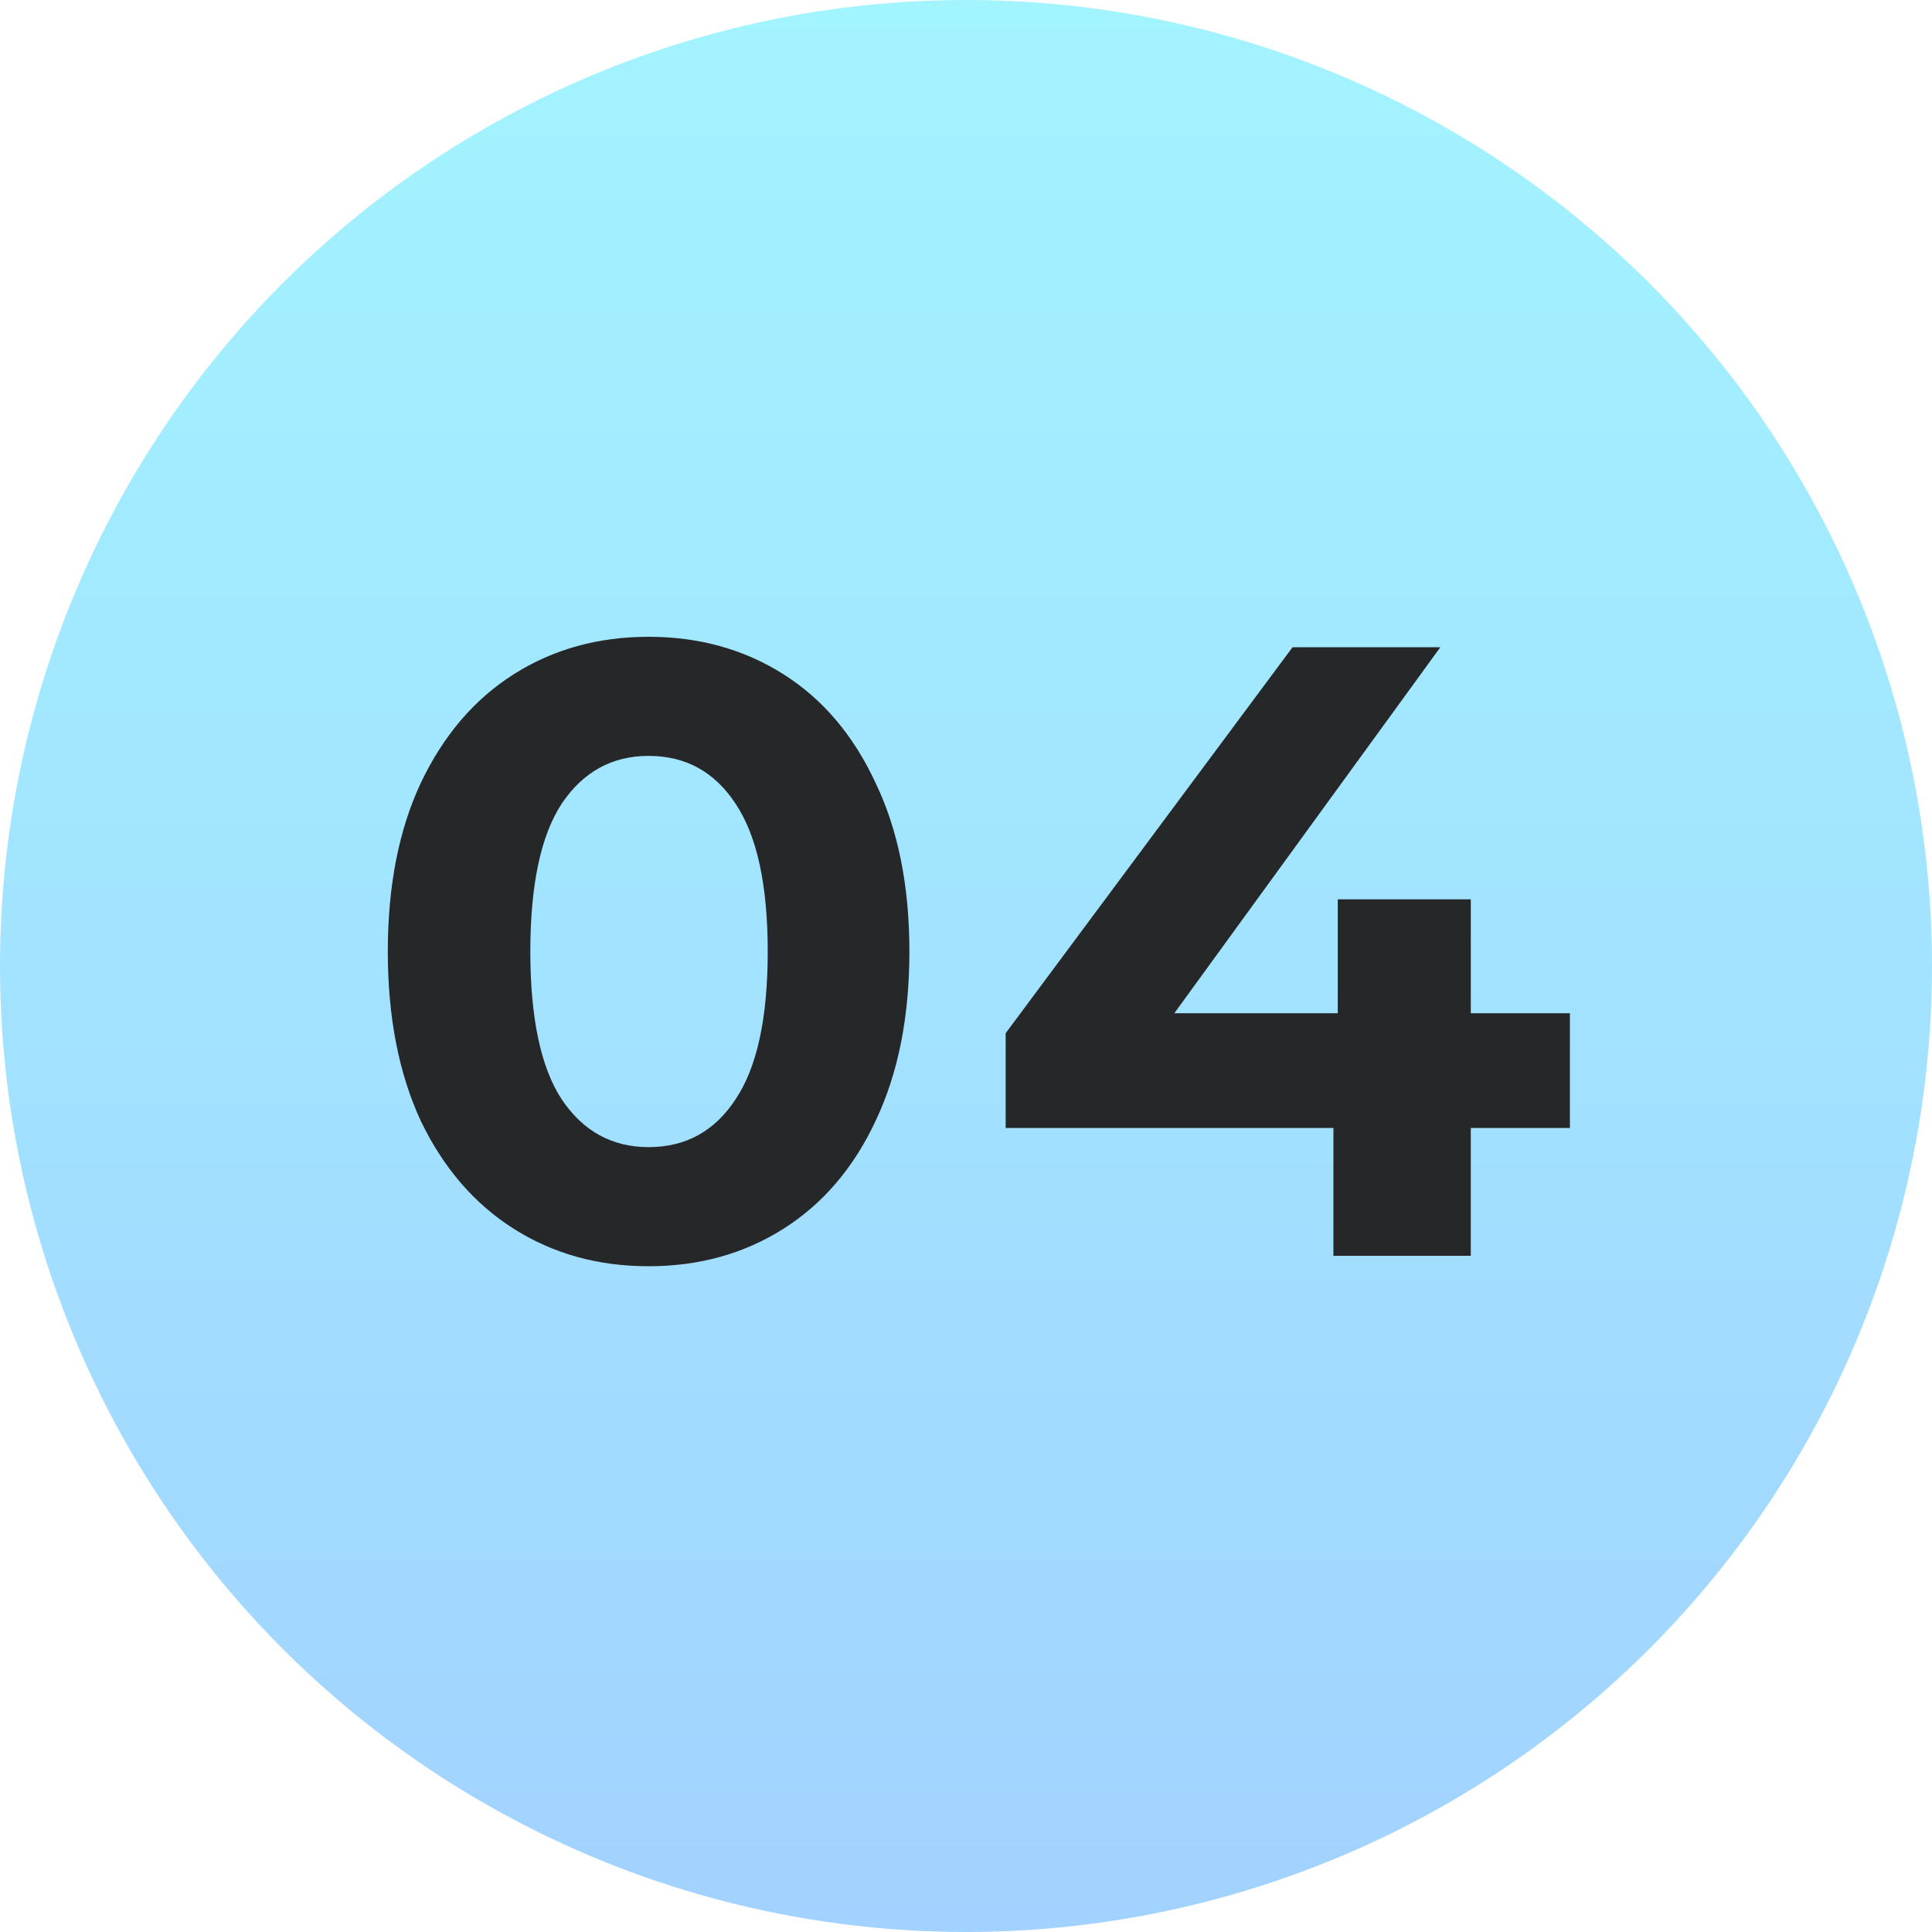 <svg width="40" height="40" viewBox="0 0 40 40" fill="none" xmlns="http://www.w3.org/2000/svg">
<circle cx="20" cy="20" r="20" fill="url(#paint0_linear_2876_437)"/>
<path d="M13.428 26.216C12.384 26.216 11.454 25.958 10.639 25.442C9.823 24.926 9.181 24.182 8.713 23.21C8.257 22.226 8.029 21.056 8.029 19.7C8.029 18.344 8.257 17.18 8.713 16.208C9.181 15.224 9.823 14.474 10.639 13.958C11.454 13.442 12.384 13.184 13.428 13.184C14.473 13.184 15.402 13.442 16.218 13.958C17.035 14.474 17.671 15.224 18.127 16.208C18.595 17.18 18.828 18.344 18.828 19.7C18.828 21.056 18.595 22.226 18.127 23.21C17.671 24.182 17.035 24.926 16.218 25.442C15.402 25.958 14.473 26.216 13.428 26.216ZM13.428 23.75C14.197 23.75 14.796 23.42 15.229 22.76C15.672 22.1 15.895 21.08 15.895 19.7C15.895 18.32 15.672 17.3 15.229 16.64C14.796 15.98 14.197 15.65 13.428 15.65C12.672 15.65 12.072 15.98 11.629 16.64C11.197 17.3 10.98 18.32 10.98 19.7C10.98 21.08 11.197 22.1 11.629 22.76C12.072 23.42 12.672 23.75 13.428 23.75ZM32.503 23.354H30.451V26H27.607V23.354H20.821V21.392L26.761 13.4H29.821L24.313 20.978H27.697V18.62H30.451V20.978H32.503V23.354Z" fill="#262728"/>
<defs>
<linearGradient id="paint0_linear_2876_437" x1="20" y1="0" x2="20" y2="40" gradientUnits="userSpaceOnUse">
<stop stop-color="#A2F4FF"/>
<stop offset="1" stop-color="#A2D2FF"/>
</linearGradient>
</defs>
</svg>
